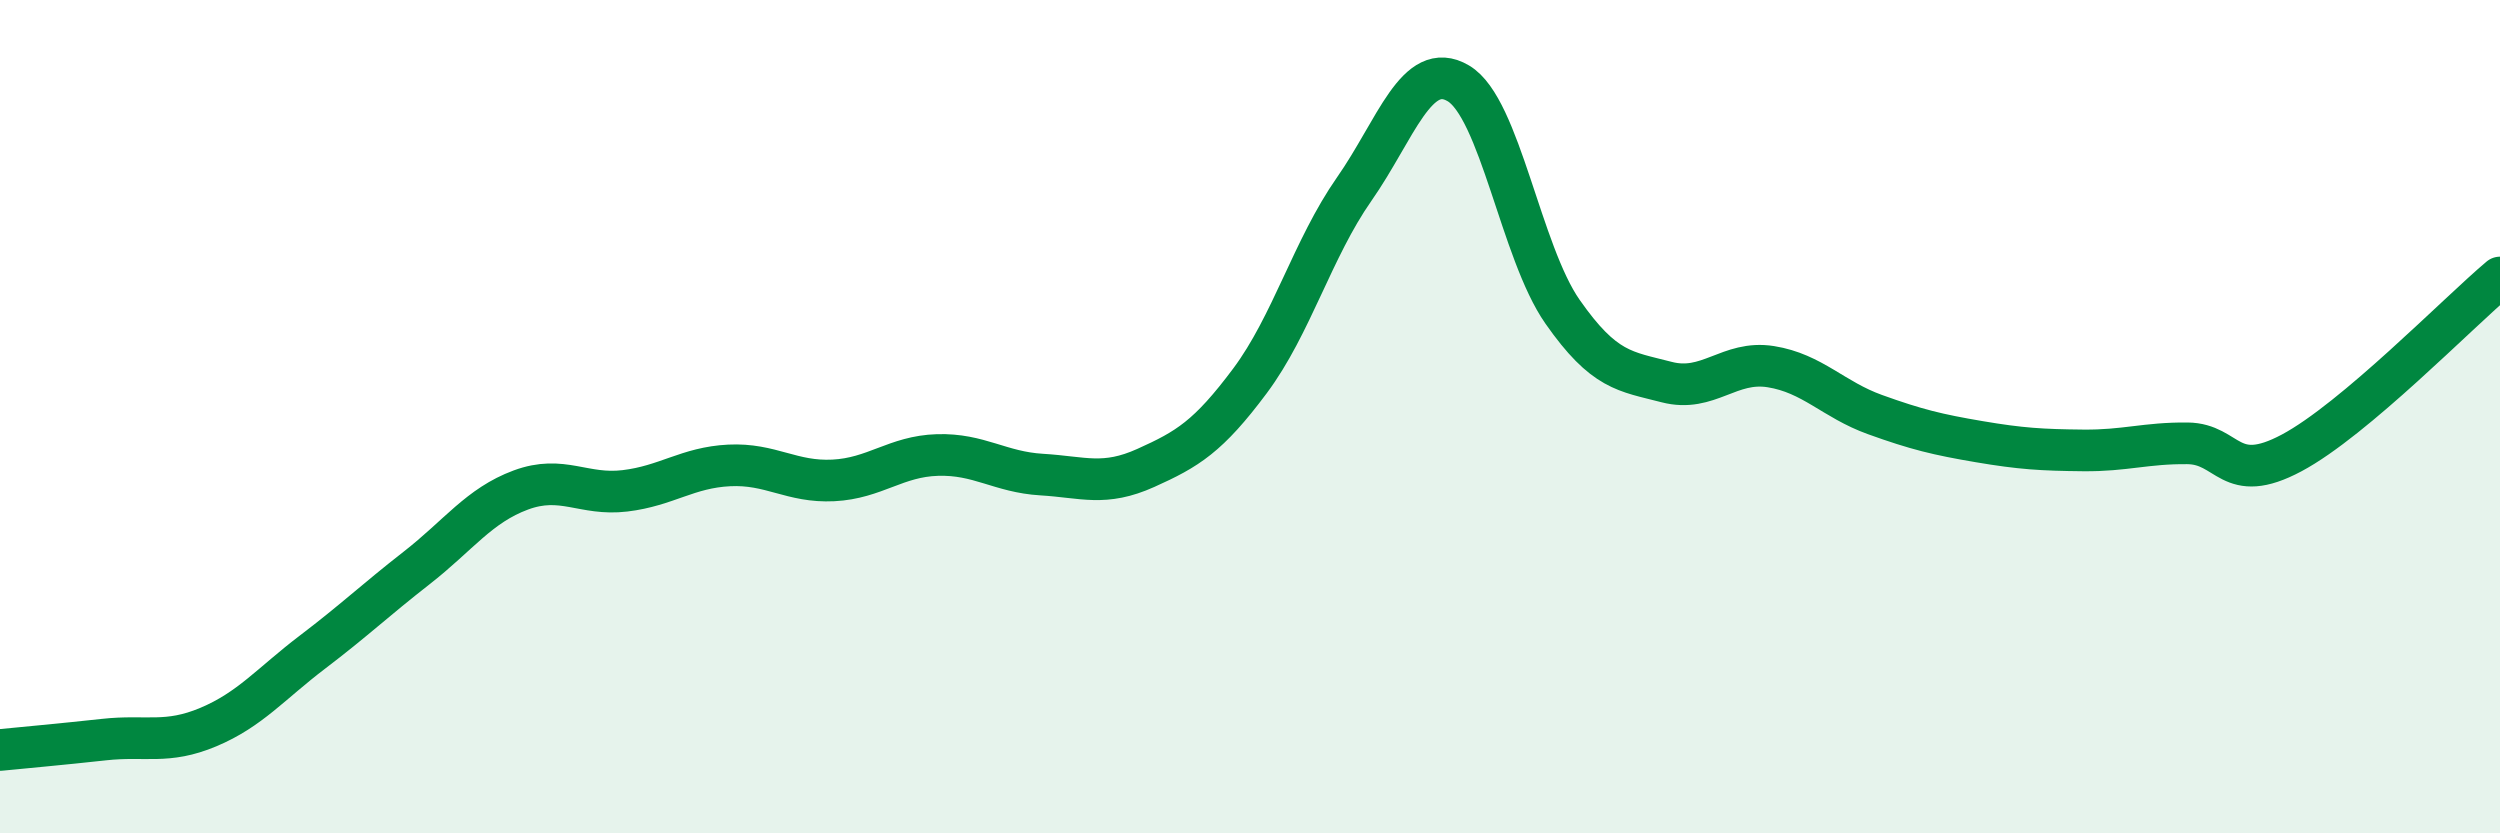 
    <svg width="60" height="20" viewBox="0 0 60 20" xmlns="http://www.w3.org/2000/svg">
      <path
        d="M 0,18 C 0.5,17.95 1.5,17.86 2.5,17.75 C 3.5,17.64 4,17.87 5,17.45 C 6,17.03 6.5,16.41 7.5,15.65 C 8.5,14.89 9,14.41 10,13.63 C 11,12.85 11.5,12.13 12.5,11.76 C 13.5,11.39 14,11.9 15,11.78 C 16,11.66 16.5,11.22 17.5,11.17 C 18.5,11.12 19,11.58 20,11.53 C 21,11.48 21.5,10.95 22.5,10.92 C 23.5,10.89 24,11.33 25,11.39 C 26,11.45 26.5,11.68 27.5,11.23 C 28.5,10.78 29,10.48 30,9.14 C 31,7.8 31.5,5.97 32.5,4.54 C 33.5,3.11 34,1.41 35,2 C 36,2.59 36.5,6.05 37.5,7.48 C 38.5,8.91 39,8.91 40,9.17 C 41,9.43 41.5,8.64 42.5,8.8 C 43.5,8.96 44,9.59 45,9.95 C 46,10.31 46.5,10.43 47.5,10.6 C 48.5,10.77 49,10.8 50,10.81 C 51,10.82 51.5,10.63 52.5,10.64 C 53.5,10.65 53.5,11.67 55,10.87 C 56.5,10.07 59,7.5 60,6.66L60 20L0 20Z"
        fill="#008740"
        opacity="0.1"
        stroke-linecap="round"
        stroke-linejoin="round"
      />
      <path
        d="M 0,18 C 0.5,17.95 1.5,17.86 2.5,17.75 C 3.5,17.64 4,17.87 5,17.45 C 6,17.03 6.5,16.41 7.5,15.65 C 8.5,14.89 9,14.41 10,13.63 C 11,12.85 11.5,12.13 12.5,11.76 C 13.5,11.39 14,11.9 15,11.78 C 16,11.66 16.5,11.22 17.5,11.17 C 18.5,11.12 19,11.58 20,11.53 C 21,11.48 21.5,10.95 22.5,10.92 C 23.5,10.89 24,11.33 25,11.39 C 26,11.45 26.5,11.68 27.5,11.23 C 28.5,10.78 29,10.48 30,9.14 C 31,7.8 31.5,5.97 32.5,4.54 C 33.5,3.11 34,1.41 35,2 C 36,2.59 36.5,6.05 37.5,7.48 C 38.5,8.91 39,8.91 40,9.17 C 41,9.43 41.5,8.64 42.5,8.8 C 43.5,8.96 44,9.59 45,9.95 C 46,10.31 46.5,10.43 47.5,10.6 C 48.5,10.77 49,10.8 50,10.81 C 51,10.82 51.5,10.63 52.5,10.64 C 53.5,10.65 53.5,11.67 55,10.87 C 56.5,10.07 59,7.5 60,6.66"
        stroke="#008740"
        stroke-width="1"
        fill="none"
        stroke-linecap="round"
        stroke-linejoin="round"
      />
    </svg>
  